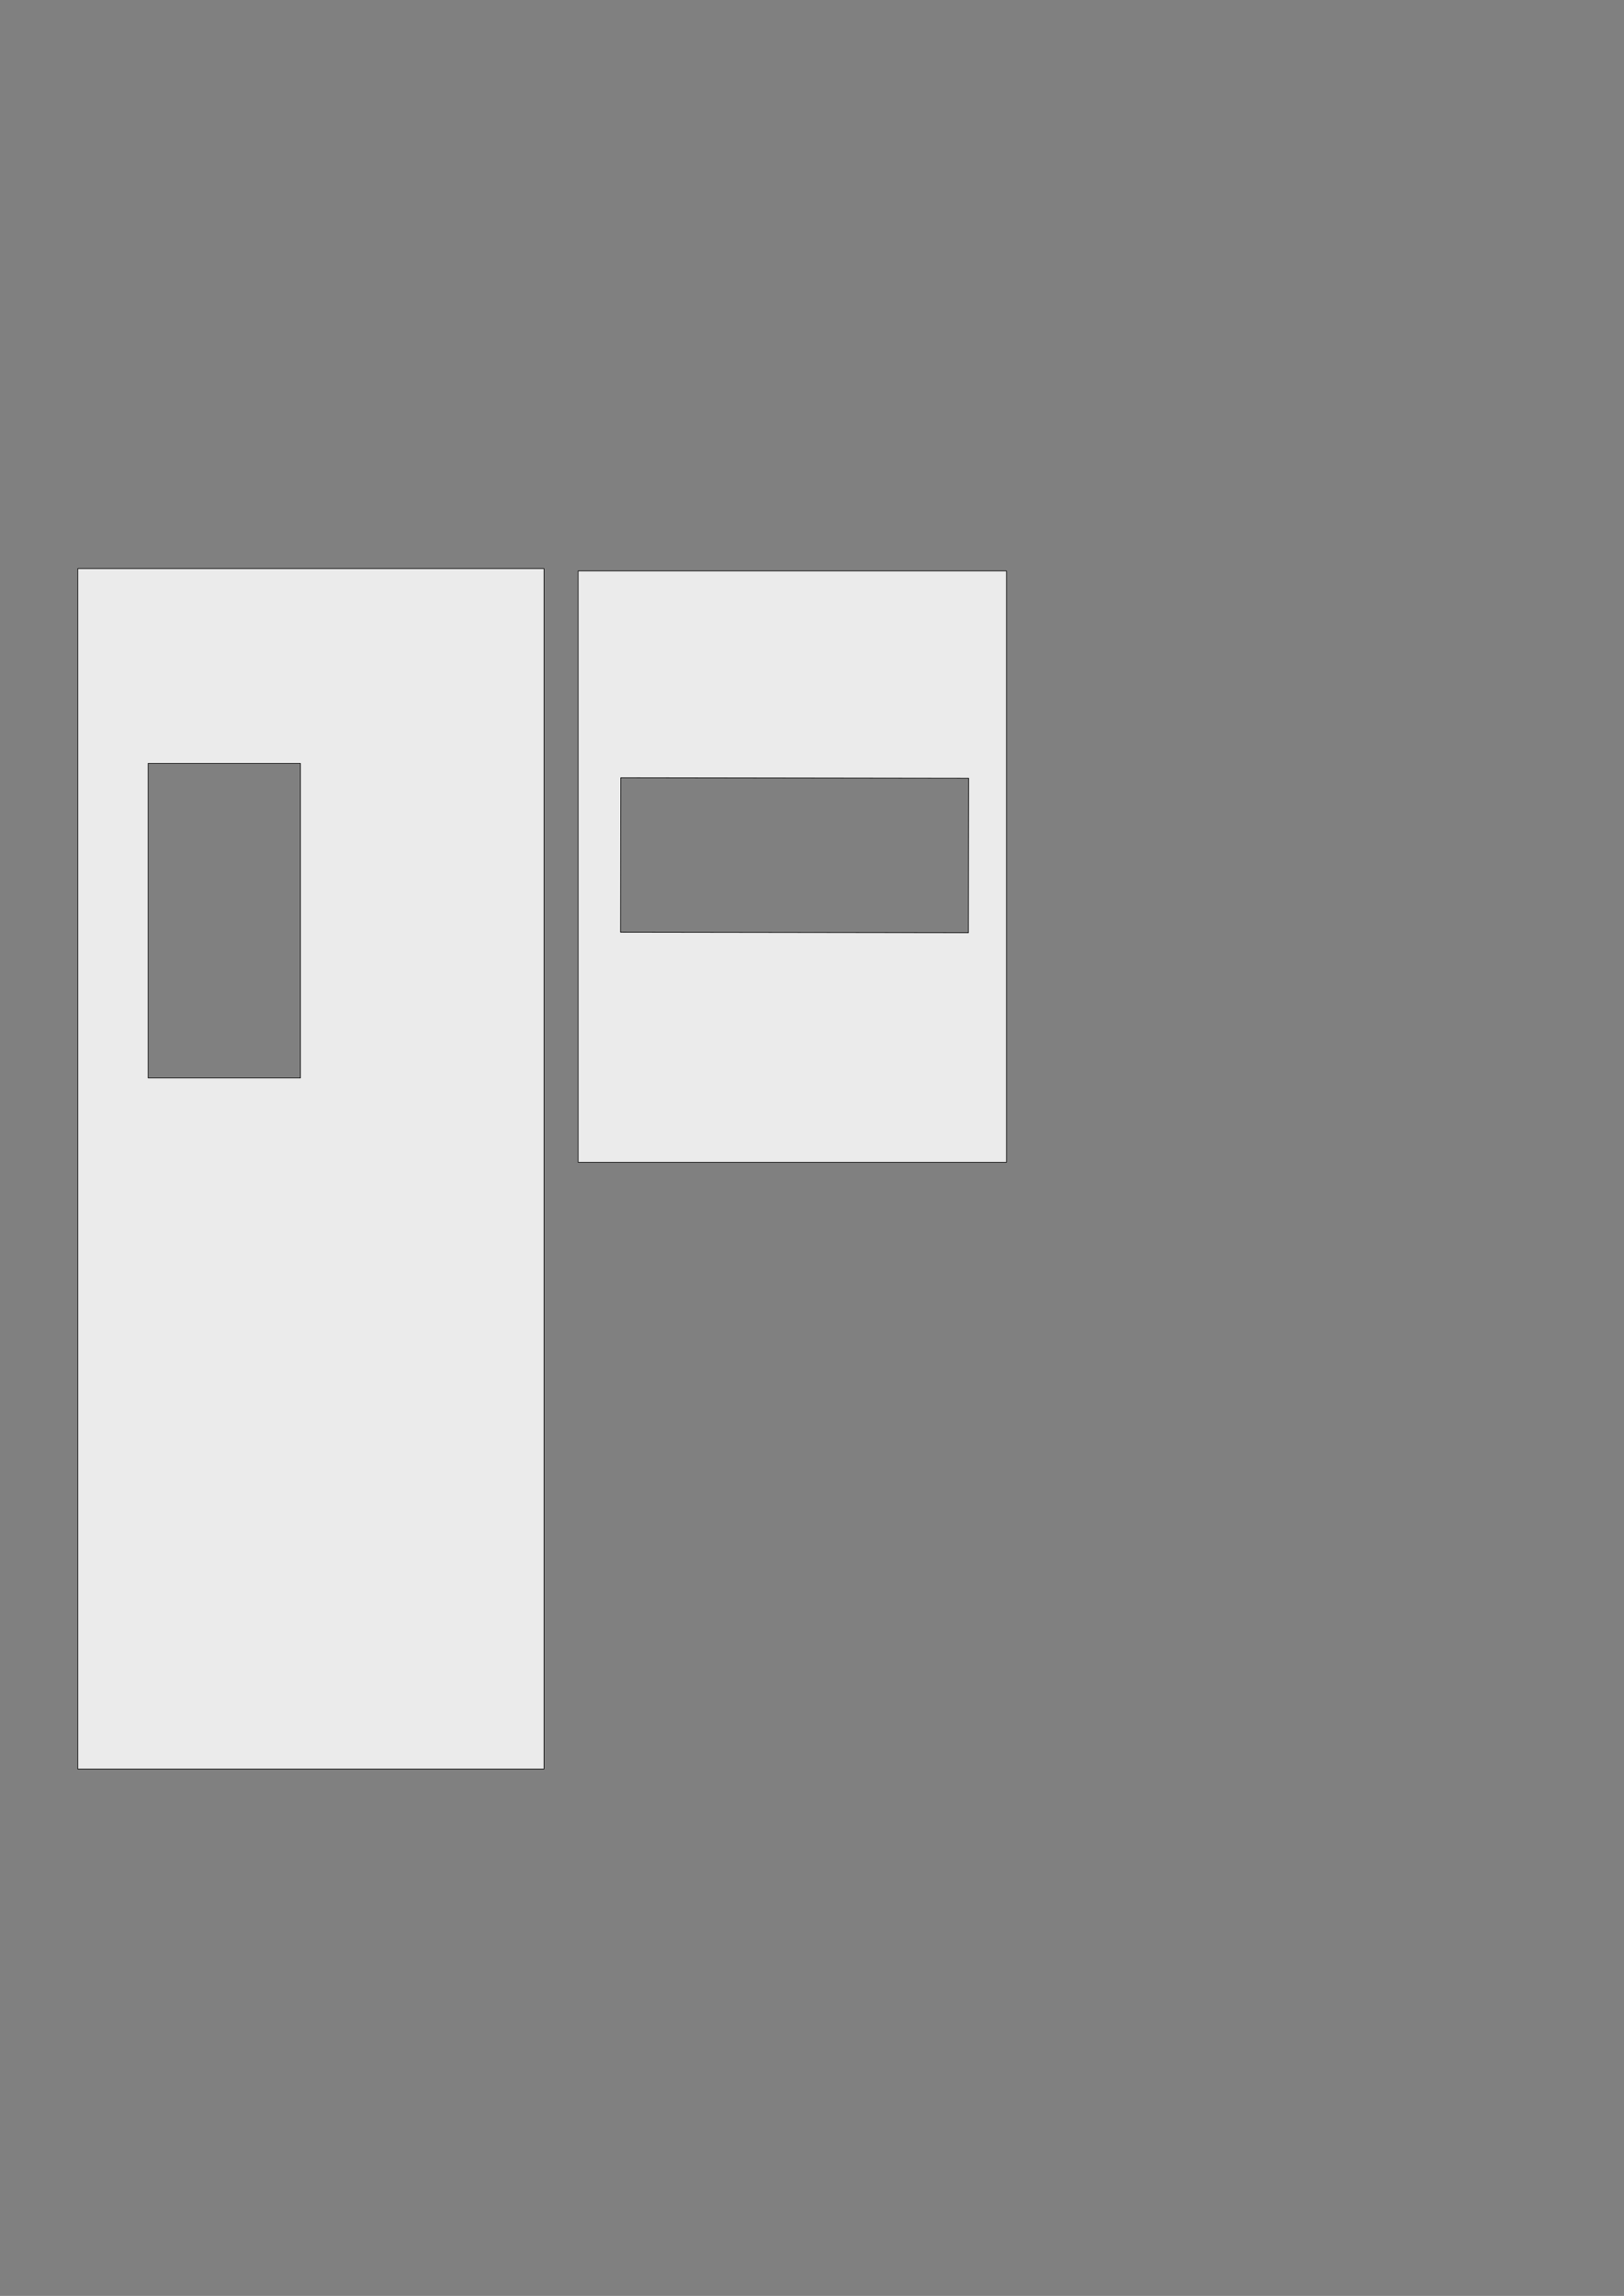 <?xml version="1.0" encoding="UTF-8" standalone="no"?>
<!DOCTYPE svg PUBLIC "-//W3C//DTD SVG 1.1//EN" "http://www.w3.org/Graphics/SVG/1.1/DTD/svg11.dtd">
<svg width="100%" height="100%" viewBox="0 0 2481 3508" version="1.1" xmlns="http://www.w3.org/2000/svg" xmlns:xlink="http://www.w3.org/1999/xlink" xml:space="preserve" xmlns:serif="http://www.serif.com/" style="fill-rule:evenodd;clip-rule:evenodd;stroke-linecap:round;stroke-linejoin:round;stroke-miterlimit:1.5;">
    <rect x="0" y="0" width="2481" height="3508" fill="#808080" stroke="none"/>
    <path d="M831.065,868.766L831.065,2703.02L118.861,2703.02L118.861,868.766L831.065,868.766ZM458.999,1166.48L226.322,1166.48L226.322,1647.08L458.999,1647.08L458.999,1166.48Z" style="fill:rgb(235,235,235);stroke:black;stroke-width:1px;"/>
    <g transform="matrix(1,0,0,1,-665.009,-260.609)">
        <path d="M2202.56,1132.95L2202.56,2036.5L1548.23,2036.5L1548.23,1132.95L2202.56,1132.95ZM2144.48,1685.88L2144.83,1449.66L1613.34,1448.87L1612.98,1685.09L2144.48,1685.88Z" style="fill:rgb(235,235,235);stroke:black;stroke-width:1px;"/>
    </g>
</svg>
